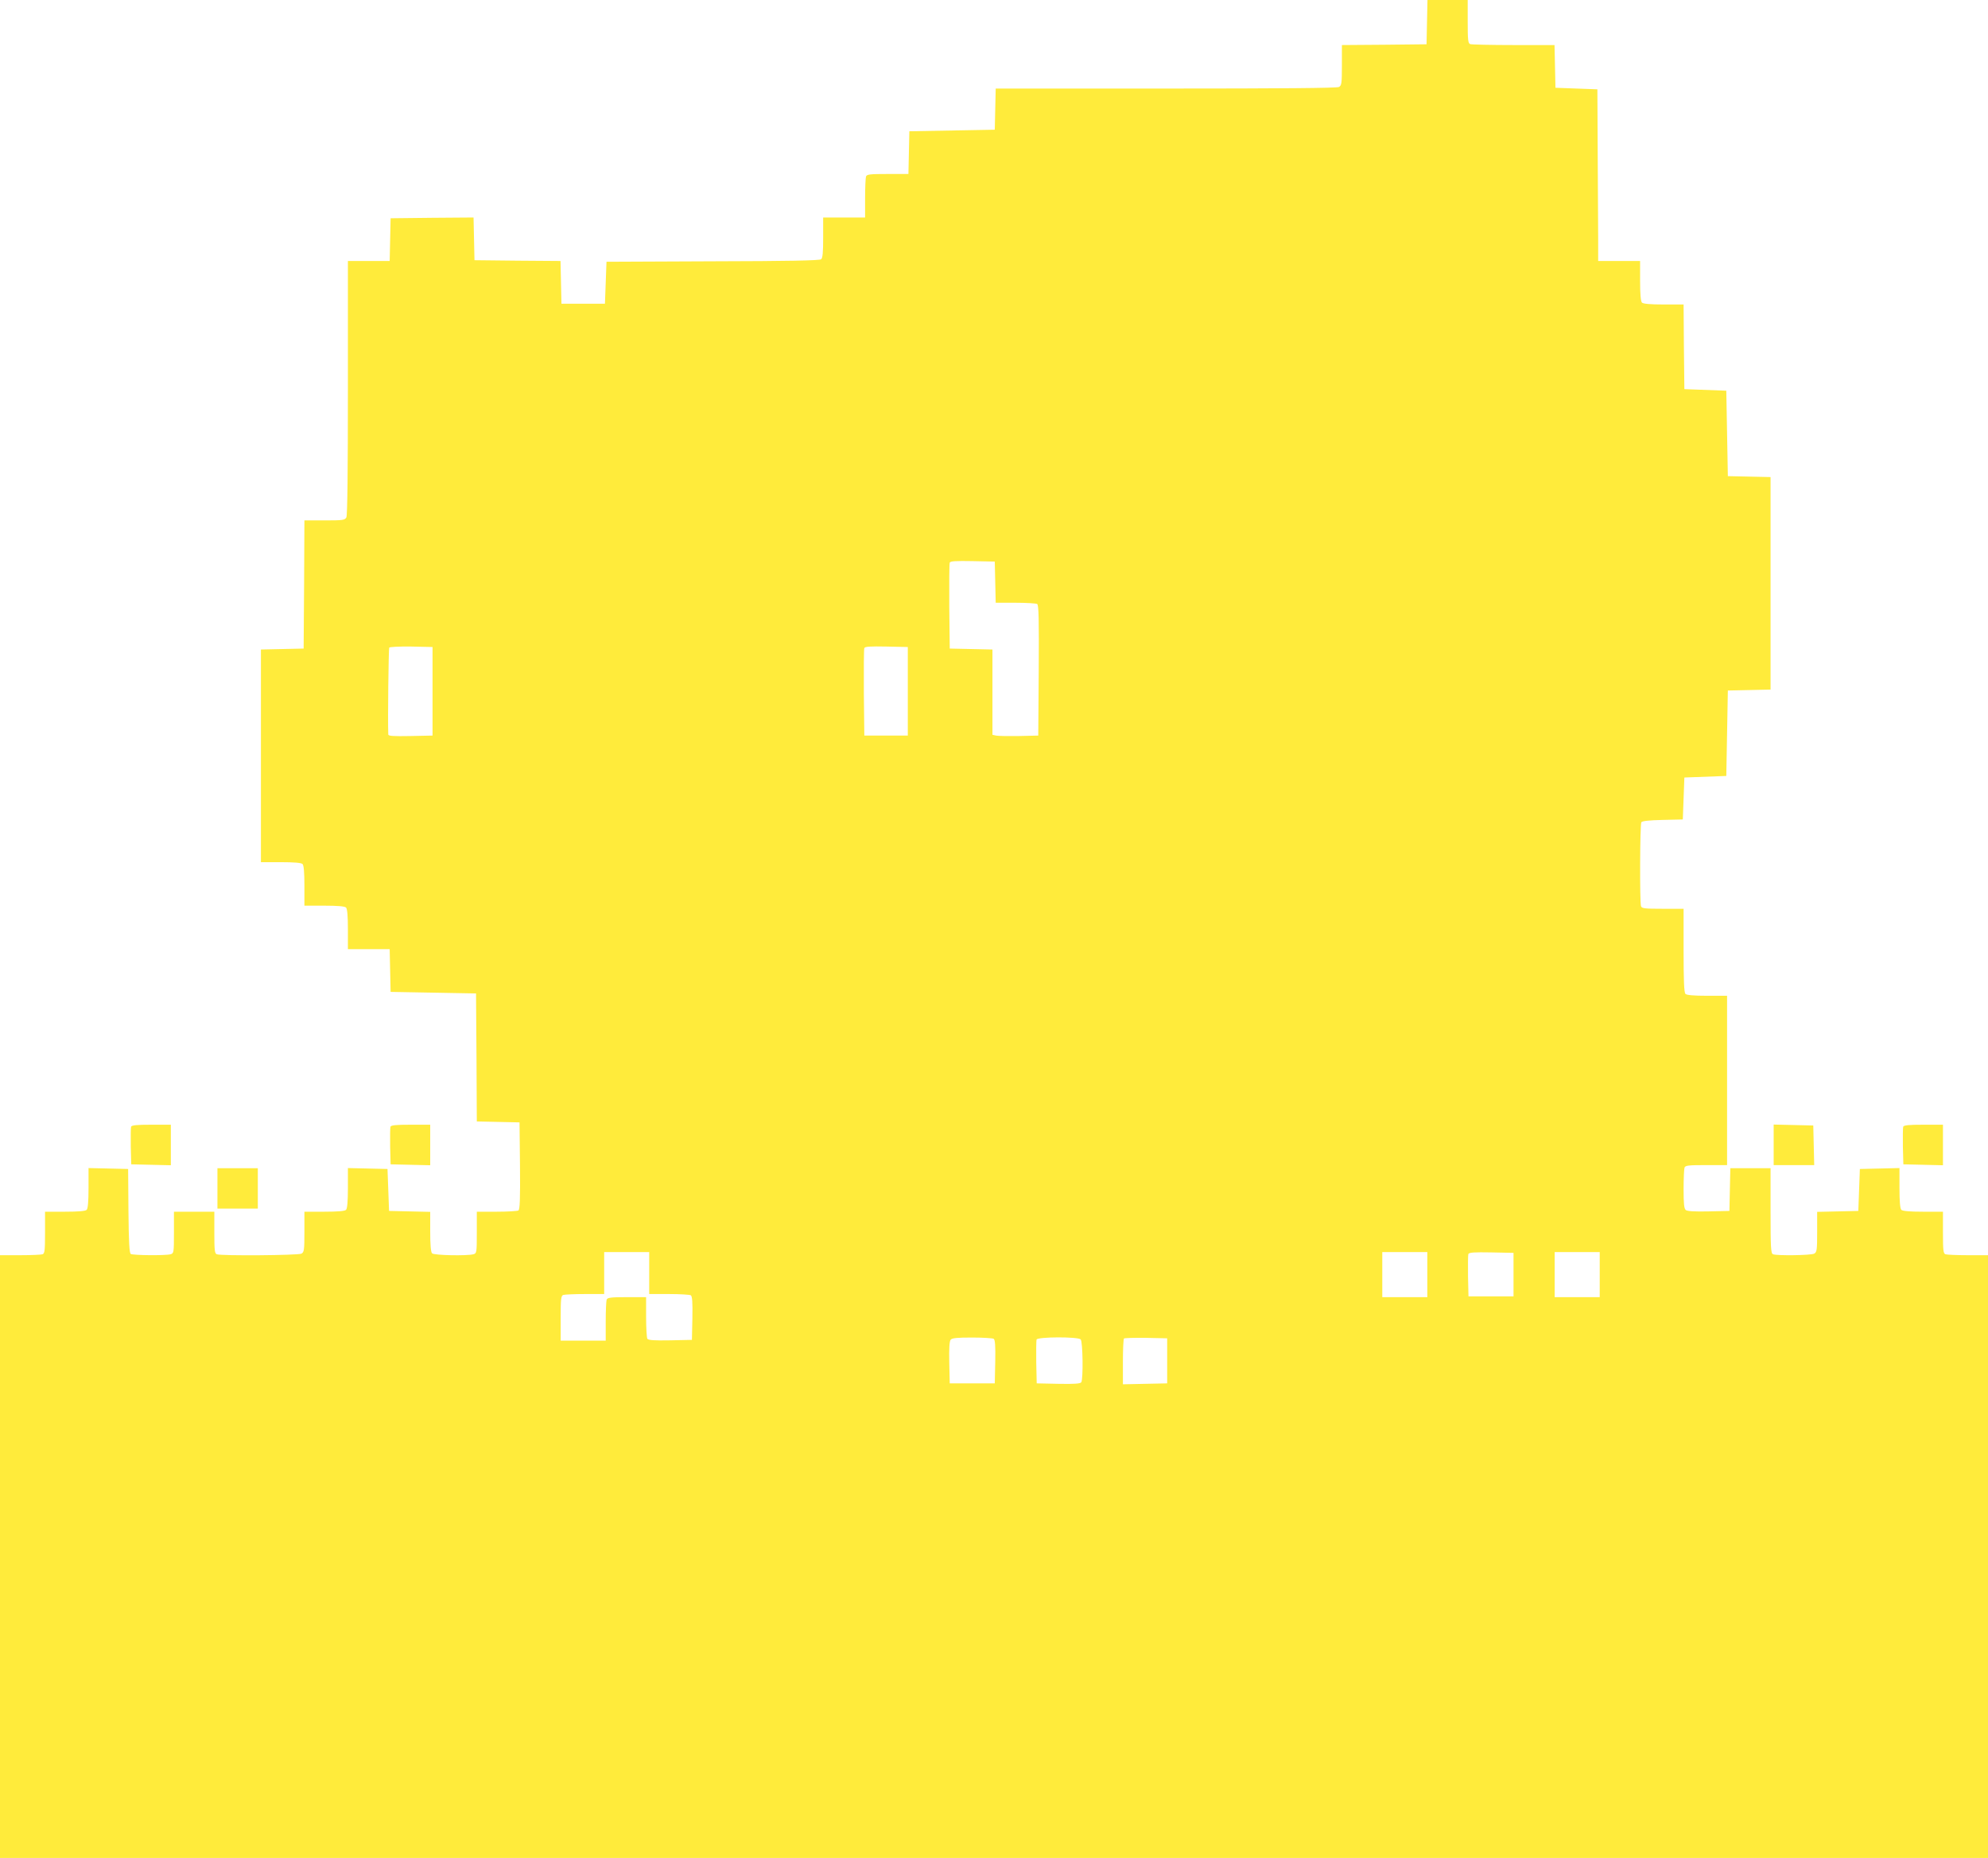 <?xml version="1.0" standalone="no"?>
<!DOCTYPE svg PUBLIC "-//W3C//DTD SVG 20010904//EN"
 "http://www.w3.org/TR/2001/REC-SVG-20010904/DTD/svg10.dtd">
<svg version="1.0" xmlns="http://www.w3.org/2000/svg"
 width="1280pt" height="1196pt" viewBox="0 0 1280 1196"
 preserveAspectRatio="xMidYMid meet">
<g transform="translate(0,1196) scale(0.1,-0.1)"
fill="#ffeb3b" stroke="none">
<path d="M9188 11818 l-3 -143 -272 -3 -273 -2 0 -130 c0 -118 -2 -130 -19
-140 -13 -7 -379 -10 -1115 -10 l-1095 0 -3 -132 -3 -133 -275 -5 -275 -5 -3
-137 -3 -138 -133 0 c-113 0 -135 -2 -140 -16 -3 -9 -6 -72 -6 -140 l0 -124
-135 0 -135 0 0 -129 c0 -95 -3 -131 -13 -140 -10 -8 -213 -12 -698 -13 l-684
-3 -5 -135 -5 -135 -140 0 -140 0 -3 137 -3 138 -277 2 -277 3 -3 138 -3 137
-267 -2 -267 -3 -3 -137 -3 -138 -134 0 -135 0 0 -816 c0 -543 -3 -822 -10
-835 -10 -17 -22 -19 -140 -19 l-130 0 -2 -412 -3 -413 -138 -3 -137 -3 0
-684 0 -685 128 0 c86 0 132 -4 140 -12 8 -8 12 -54 12 -140 l0 -128 128 0
c86 0 132 -4 140 -12 8 -8 12 -54 12 -140 l0 -128 135 0 134 0 3 -137 3 -138
275 -5 275 -5 3 -412 2 -412 138 -3 137 -3 3 -279 c2 -217 -1 -281 -10 -288
-7 -4 -70 -8 -140 -8 l-128 0 0 -134 c0 -130 -1 -134 -22 -140 -43 -11 -253
-7 -266 6 -8 8 -12 54 -12 140 l0 127 -133 3 -132 3 -5 135 -5 135 -127 3
-128 3 0 -129 c0 -86 -4 -132 -12 -140 -8 -8 -54 -12 -140 -12 l-128 0 0 -130
c0 -118 -2 -130 -19 -140 -21 -11 -517 -15 -545 -4 -14 5 -16 27 -16 140 l0
134 -130 0 -130 0 0 -134 c0 -130 -1 -134 -22 -140 -34 -9 -241 -7 -256 2 -9
6 -13 73 -15 278 l-2 269 -127 3 -128 3 0 -129 c0 -86 -4 -132 -12 -140 -8 -8
-54 -12 -140 -12 l-128 0 0 -134 c0 -113 -2 -135 -16 -140 -9 -3 -74 -6 -145
-6 l-129 0 0 -1940 0 -1940 6400 0 6400 0 0 1940 0 1940 -129 0 c-71 0 -136 3
-145 6 -14 5 -16 27 -16 140 l0 134 -128 0 c-86 0 -132 4 -140 12 -8 8 -12 54
-12 140 l0 129 -127 -3 -128 -3 -5 -135 -5 -135 -132 -3 -133 -3 0 -129 c0
-118 -2 -130 -19 -140 -21 -11 -238 -14 -265 -4 -14 5 -16 40 -16 280 l0 274
-130 0 -129 0 -3 -138 -3 -137 -134 -3 c-90 -2 -138 1 -147 9 -11 9 -14 42
-14 134 0 68 3 130 6 139 5 14 27 16 140 16 l134 0 0 545 0 545 -128 0 c-86 0
-132 4 -140 12 -9 9 -12 85 -12 280 l0 268 -134 0 c-113 0 -135 2 -140 16 -9
23 -7 527 2 541 5 8 49 13 137 15 l130 3 5 135 5 135 135 5 135 5 5 275 5 275
138 3 137 3 0 684 0 684 -137 3 -138 3 -5 275 -5 275 -135 5 -135 5 -3 273 -2
272 -128 0 c-86 0 -132 4 -140 12 -8 8 -12 54 -12 140 l0 128 -135 0 -135 0 0
143 c0 78 -2 327 -3 552 l-2 410 -135 5 -135 5 -3 138 -3 137 -263 0 c-146 0
-271 3 -280 6 -14 5 -16 28 -16 145 l0 139 -130 0 -129 0 -3 -142z m-2780
-3605 l3 -133 127 0 c70 0 133 -4 140 -8 10 -7 12 -99 10 -428 l-3 -419 -125
-3 c-69 -1 -135 0 -147 3 l-23 5 0 275 0 274 -137 3 -138 3 -3 270 c-1 148 0
276 3 283 3 10 38 12 147 10 l143 -3 3 -132z m-3623 -703 l0 -285 -142 -3
c-111 -2 -143 0 -143 10 -4 96 2 552 6 559 3 5 66 8 142 7 l137 -3 0 -285z
m3060 0 l0 -285 -140 0 -140 0 -3 275 c-1 151 0 281 3 288 3 10 37 12 142 10
l138 -3 0 -285z m-1665 -3745 l0 -135 128 0 c70 0 133 -4 140 -8 9 -7 12 -43
10 -148 l-3 -139 -139 -3 c-105 -2 -141 1 -148 10 -4 7 -8 70 -8 141 l0 127
-124 0 c-104 0 -125 -3 -130 -16 -3 -9 -6 -72 -6 -140 l0 -124 -145 0 -145 0
0 144 c0 122 2 145 16 150 9 3 72 6 140 6 l124 0 0 135 0 135 145 0 145 0 0
-135z m5010 -10 l0 -145 -145 0 -145 0 0 145 0 145 145 0 145 0 0 -145z m555
0 l0 -140 -145 0 -145 0 -3 129 c-1 72 0 136 2 143 4 11 37 13 148 11 l143 -3
0 -140z m555 0 l0 -145 -145 0 -145 0 0 145 0 145 145 0 145 0 0 -145z m-3902
-413 c9 -7 12 -43 10 -148 l-3 -139 -145 0 -145 0 -3 134 c-2 90 1 138 9 147
9 11 42 14 138 14 69 0 132 -4 139 -8z m560 -4 c14 -14 17 -255 4 -276 -7 -9
-43 -12 -148 -10 l-139 3 -3 134 c-1 74 0 141 2 148 7 18 266 19 284 1z m557
-138 l0 -145 -142 -3 -143 -3 0 144 c0 79 3 147 7 151 4 3 68 5 142 4 l136 -3
0 -145z"/>
<path d="M844 4707 c-2 -7 -3 -65 -2 -128 l3 -114 128 -3 127 -3 0 131 0 130
-125 0 c-94 0 -127 -3 -131 -13z"/>
<path d="M2514 4707 c-2 -7 -3 -65 -2 -128 l3 -114 128 -3 127 -3 0 131 0 130
-125 0 c-94 0 -127 -3 -131 -13z"/>
<path d="M11420 4590 l0 -130 130 0 131 0 -3 128 -3 127 -127 3 -128 3 0 -131z"/>
<path d="M12254 4707 c-2 -7 -3 -65 -2 -128 l3 -114 128 -3 127 -3 0 131 0
130 -125 0 c-94 0 -127 -3 -131 -13z"/>
<path d="M1400 4310 l0 -130 130 0 130 0 0 130 0 130 -130 0 -130 0 0 -130z"/>
</g>
</svg>
